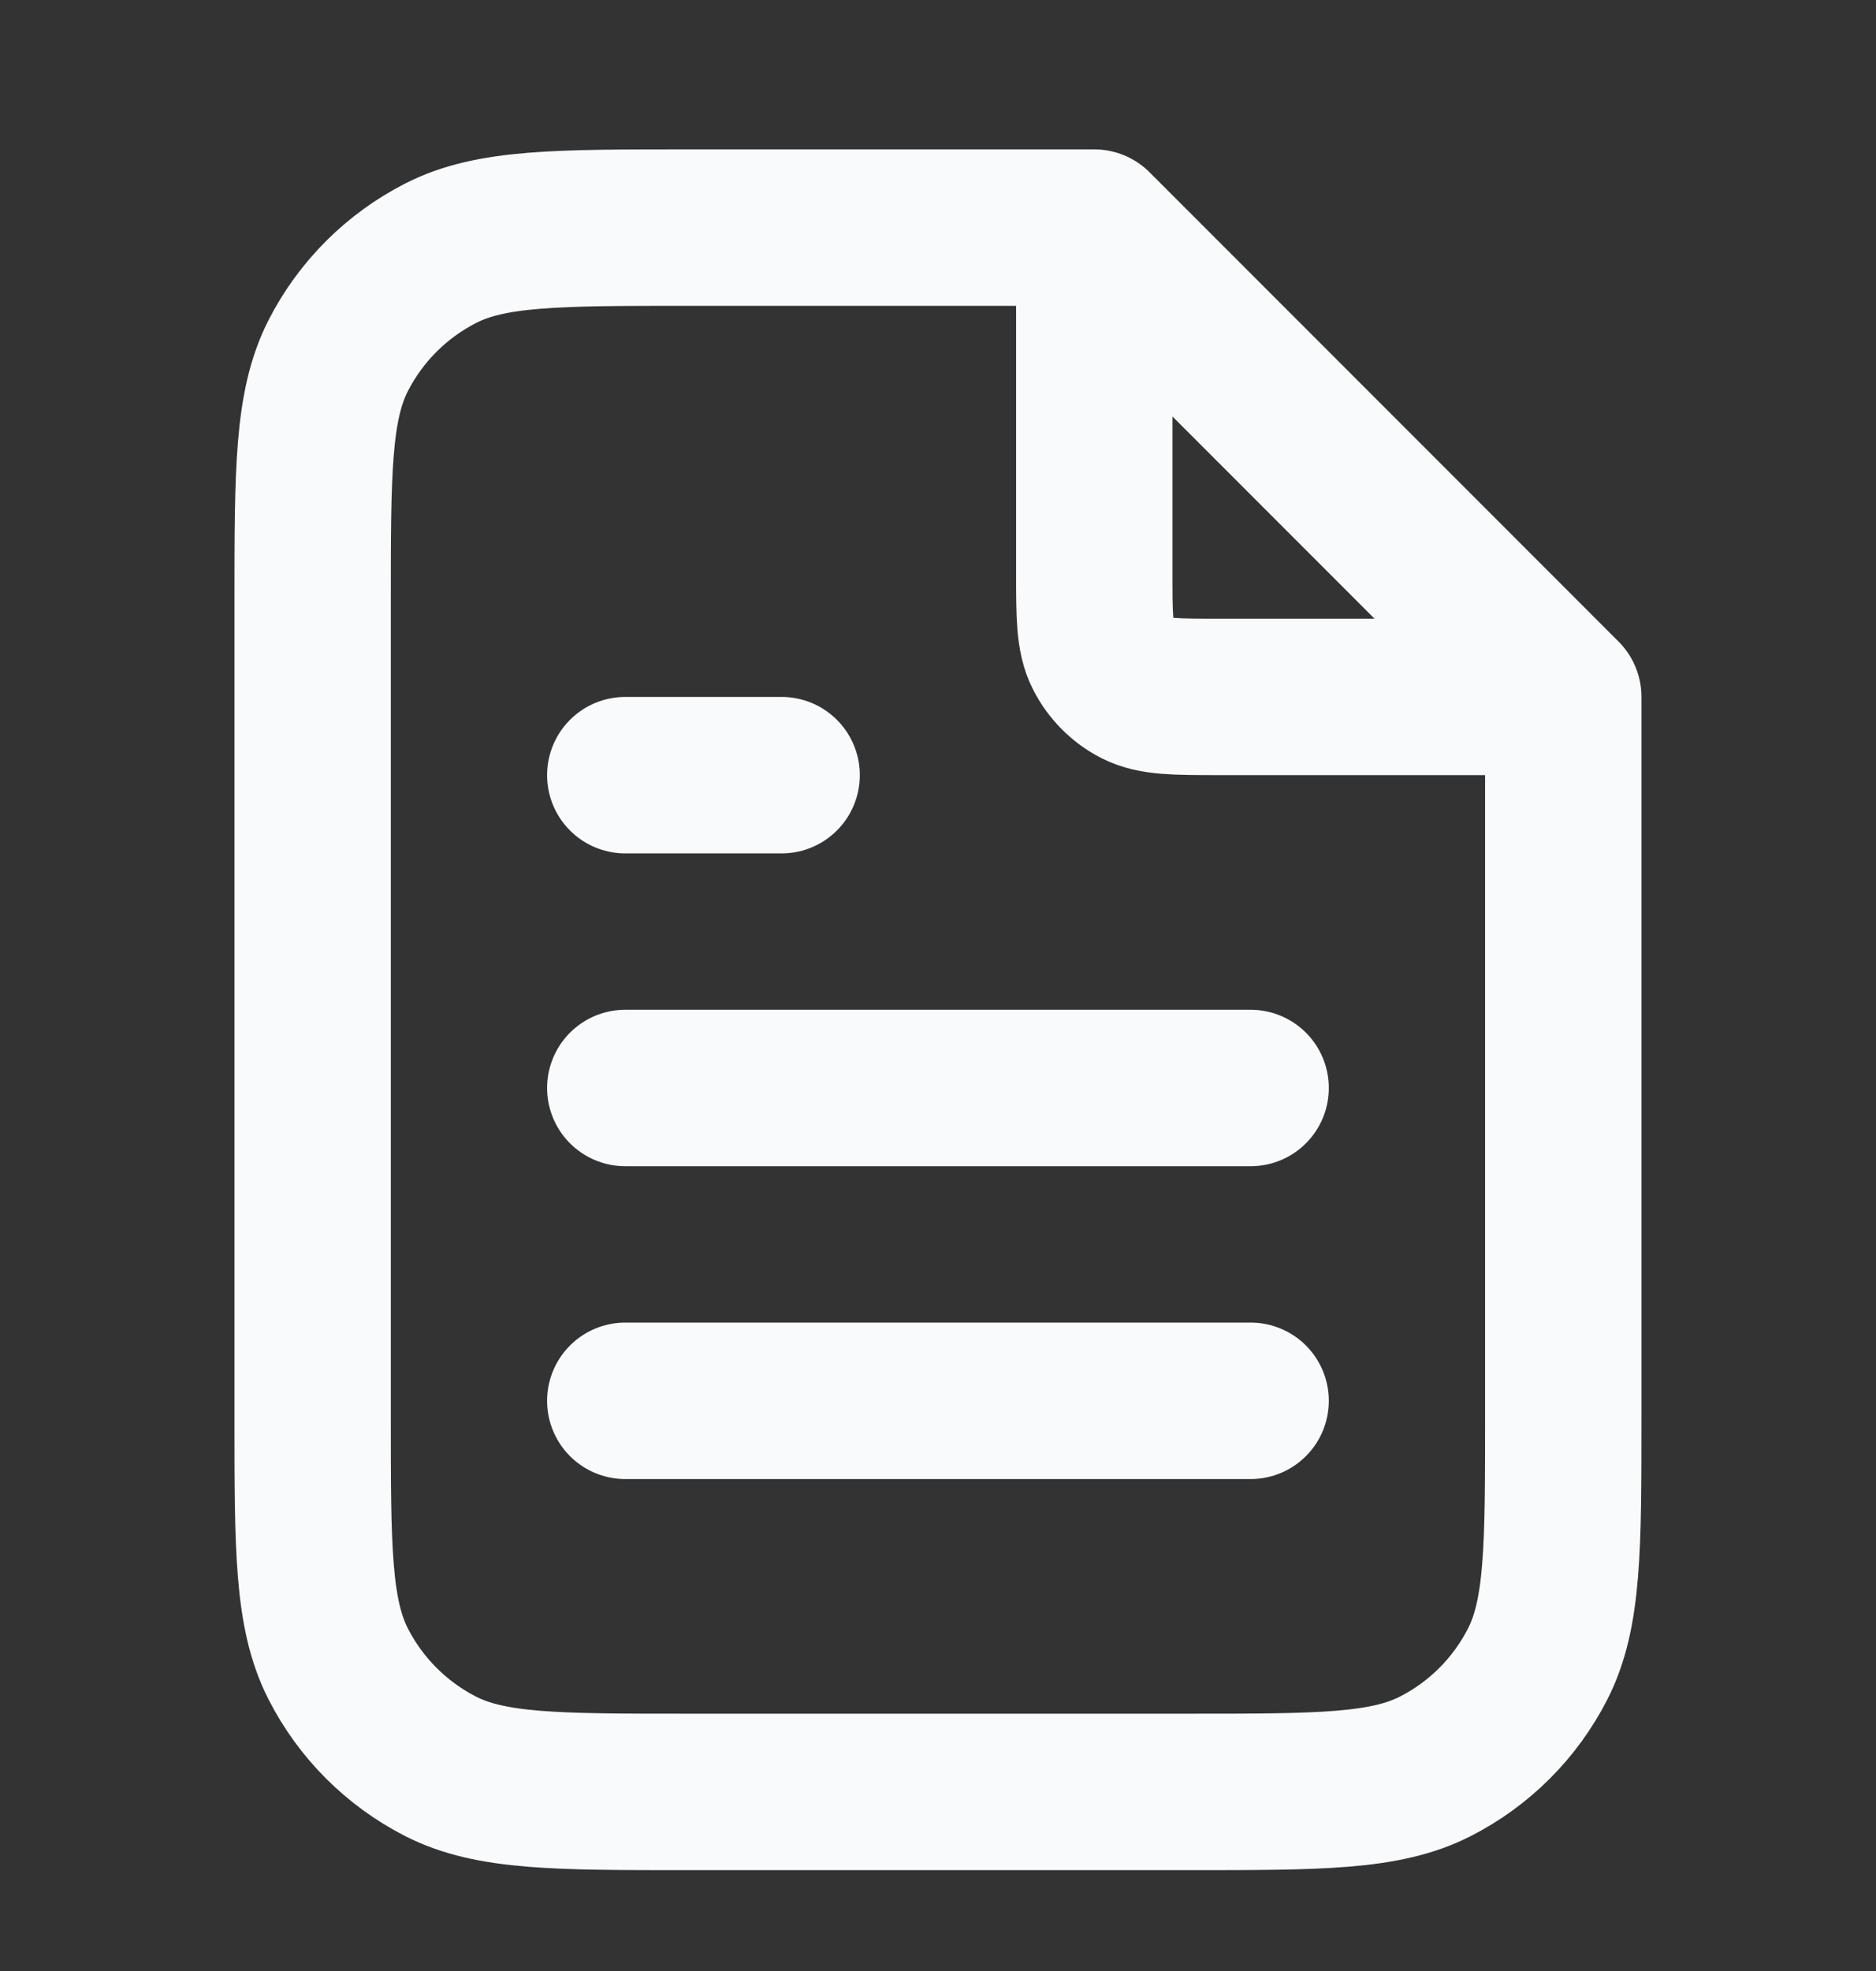 <svg width="20" height="21" viewBox="0 0 20 21" fill="none" xmlns="http://www.w3.org/2000/svg">
<rect x="0" y="0" width="20" height="21" fill="#333333" stroke="none"/>
<g id="file-06">
<path id="Icon" d="M11.666 2.65V6.092C11.666 6.559 11.666 6.792 11.757 6.97C11.837 7.127 11.964 7.255 12.121 7.335C12.3 7.425 12.533 7.425 13 7.425H16.442M13.333 11.592H6.666M13.333 14.925H6.666M8.333 8.259H6.666M11.666 2.425H7.333C5.933 2.425 5.233 2.425 4.698 2.698C4.228 2.938 3.845 3.32 3.605 3.79C3.333 4.325 3.333 5.025 3.333 6.425V15.092C3.333 16.492 3.333 17.192 3.605 17.727C3.845 18.198 4.228 18.58 4.698 18.82C5.233 19.092 5.933 19.092 7.333 19.092H12.666C14.066 19.092 14.767 19.092 15.301 18.82C15.772 18.58 16.154 18.198 16.394 17.727C16.666 17.192 16.666 16.492 16.666 15.092V7.425L11.666 2.425Z" stroke="#F9FAFB" stroke-width="1.667" stroke-linecap="round" stroke-linejoin="round"/>
</g>
</svg>
